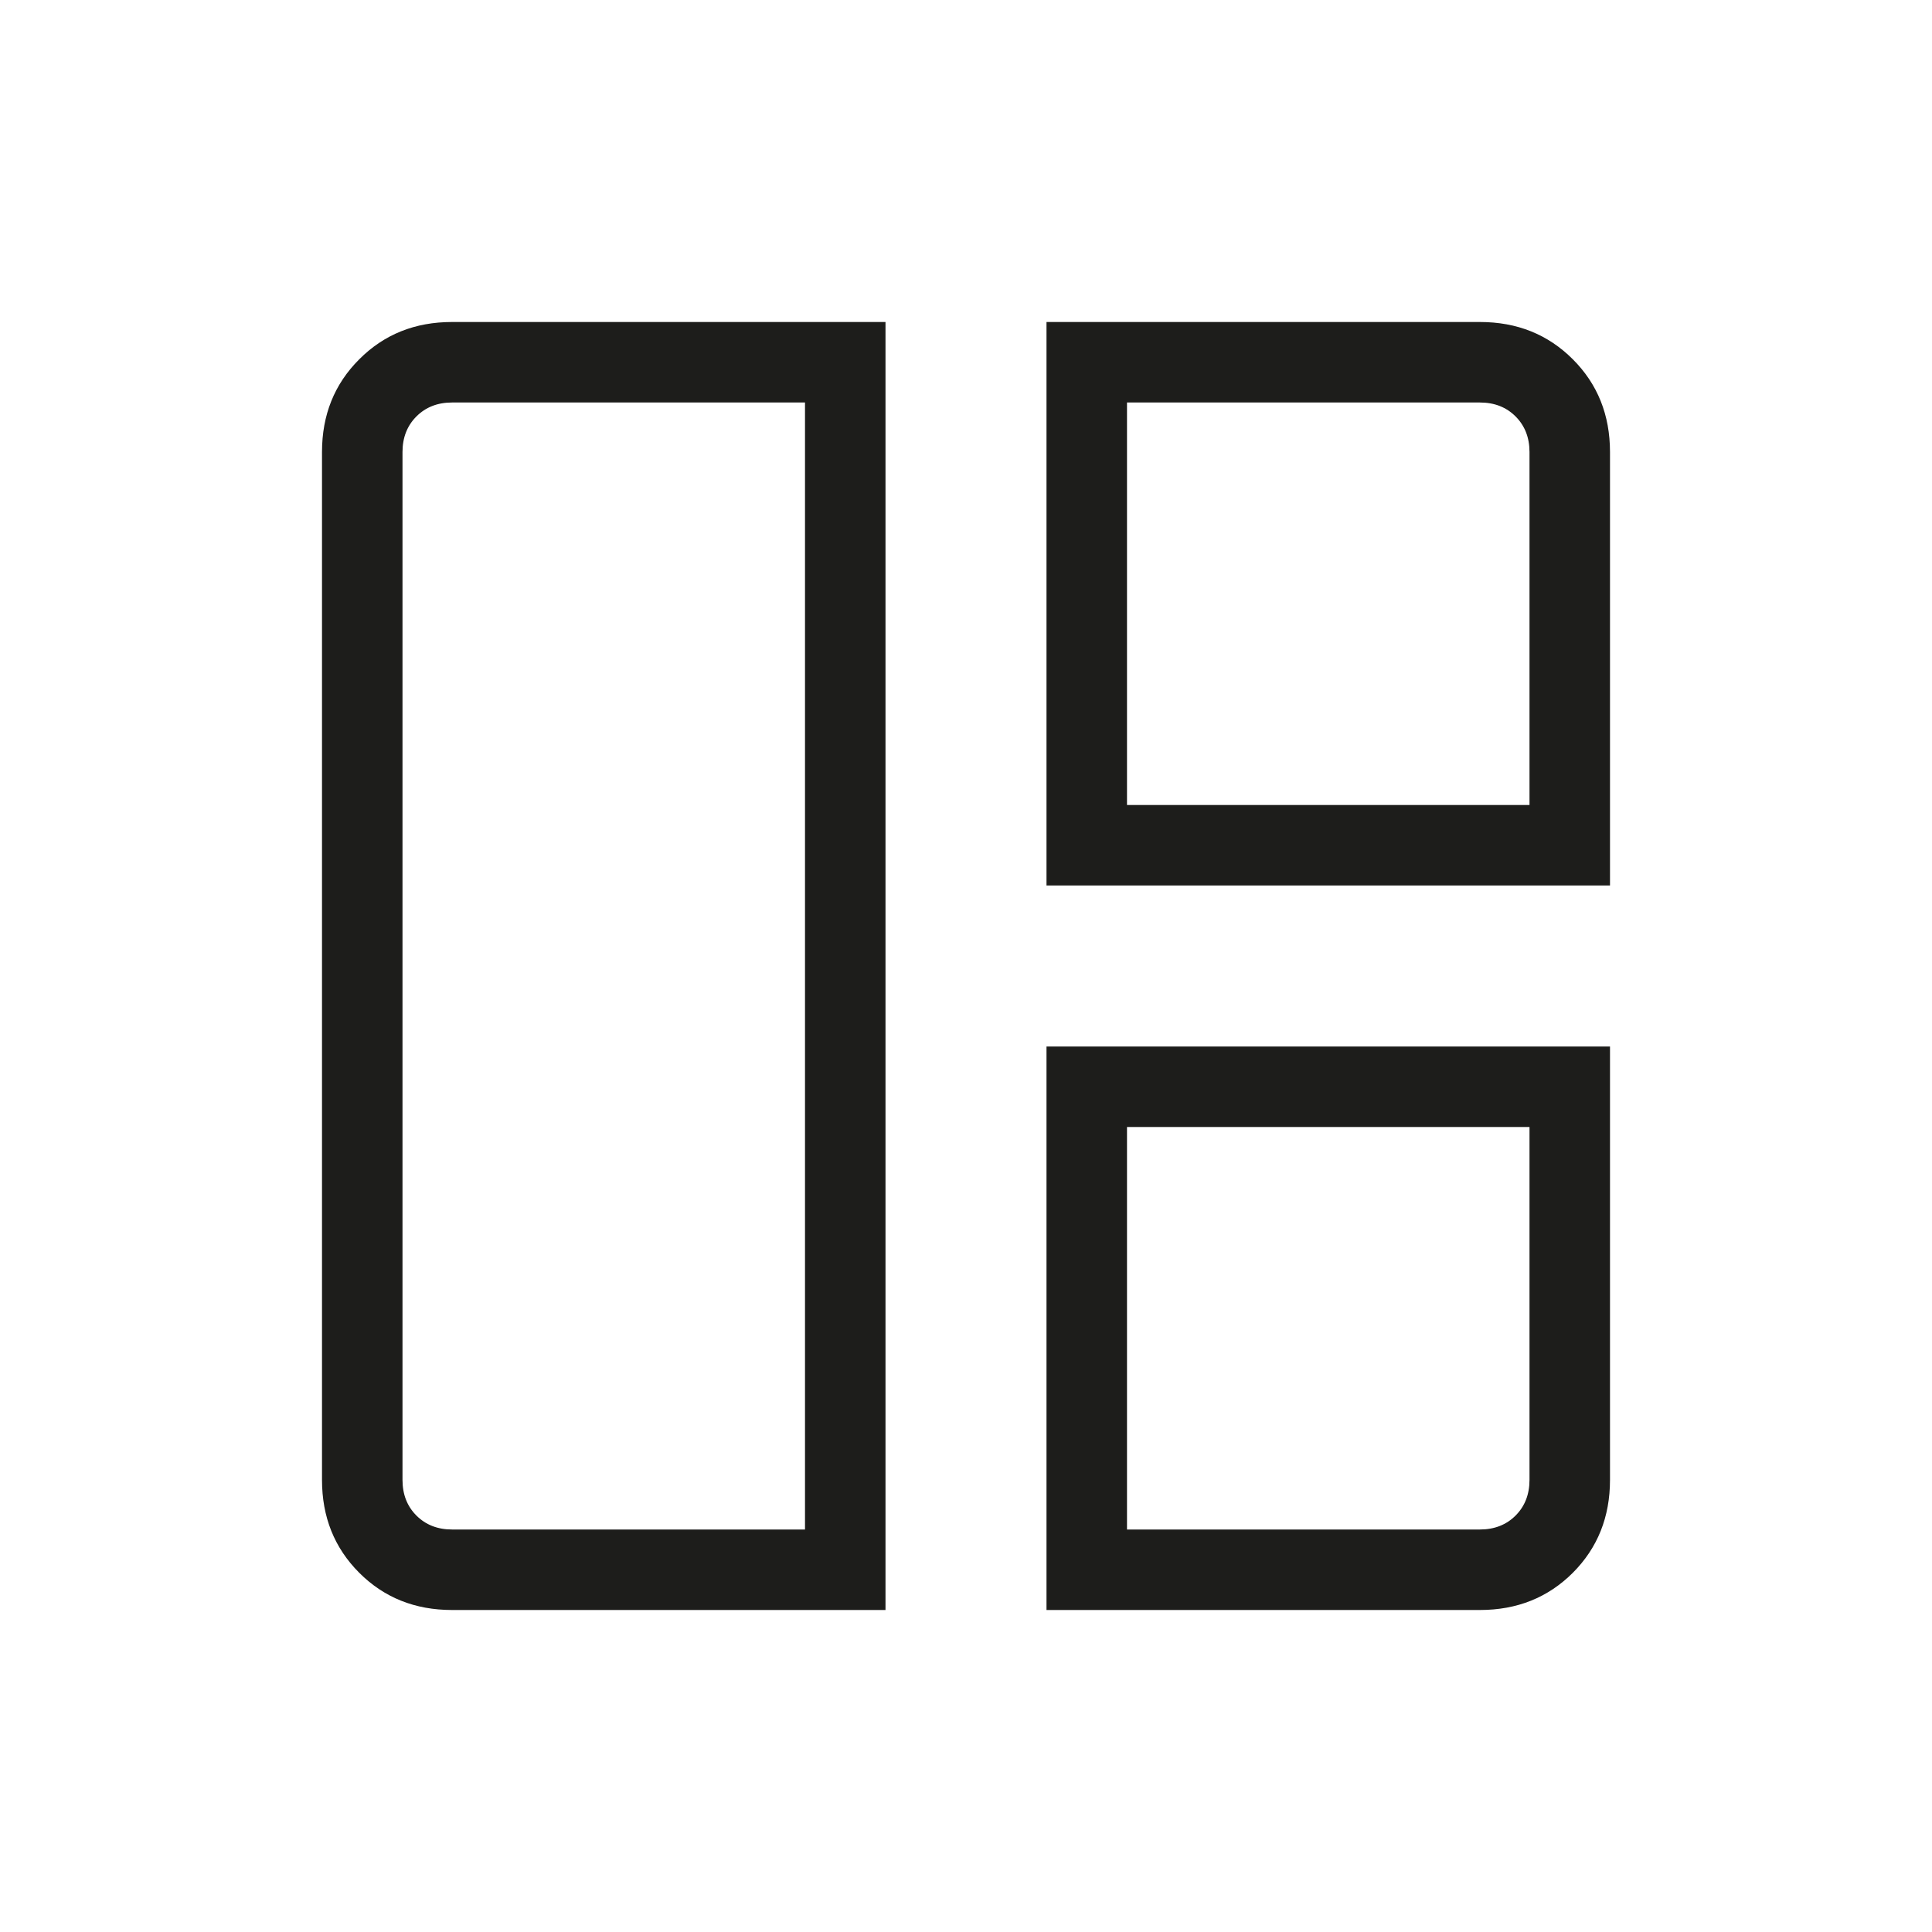 <?xml version="1.0" encoding="UTF-8"?> <svg xmlns="http://www.w3.org/2000/svg" width="24" height="24" viewBox="0 0 24 24" fill="none"><mask id="mask0_170_7825" style="mask-type:alpha" maskUnits="userSpaceOnUse" x="0" y="0" width="24" height="24"><rect width="24" height="24" fill="#D9D9D9"></rect></mask><g mask="url(#mask0_170_7825)"><path d="M11 20H5.615C5.155 20 4.771 19.846 4.463 19.538C4.154 19.229 4 18.845 4 18.384V5.615C4 5.155 4.154 4.771 4.463 4.463C4.771 4.154 5.155 4 5.615 4H11V20ZM10 19V5H5.615C5.436 5 5.288 5.058 5.173 5.173C5.058 5.288 5 5.436 5 5.615V18.384C5 18.564 5.058 18.712 5.173 18.827C5.288 18.942 5.436 19 5.615 19H10ZM13 11V4H18.384C18.845 4 19.229 4.154 19.538 4.463C19.846 4.771 20 5.155 20 5.615V11H13ZM14 10H19V5.615C19 5.436 18.942 5.288 18.827 5.173C18.712 5.058 18.564 5 18.384 5H14V10ZM13 20V13H20V18.384C20 18.845 19.846 19.229 19.538 19.538C19.229 19.846 18.845 20 18.384 20H13ZM14 19H18.384C18.564 19 18.712 18.942 18.827 18.827C18.942 18.712 19 18.564 19 18.384V14H14V19Z" fill="#1D1D1B"></path></g></svg> 
